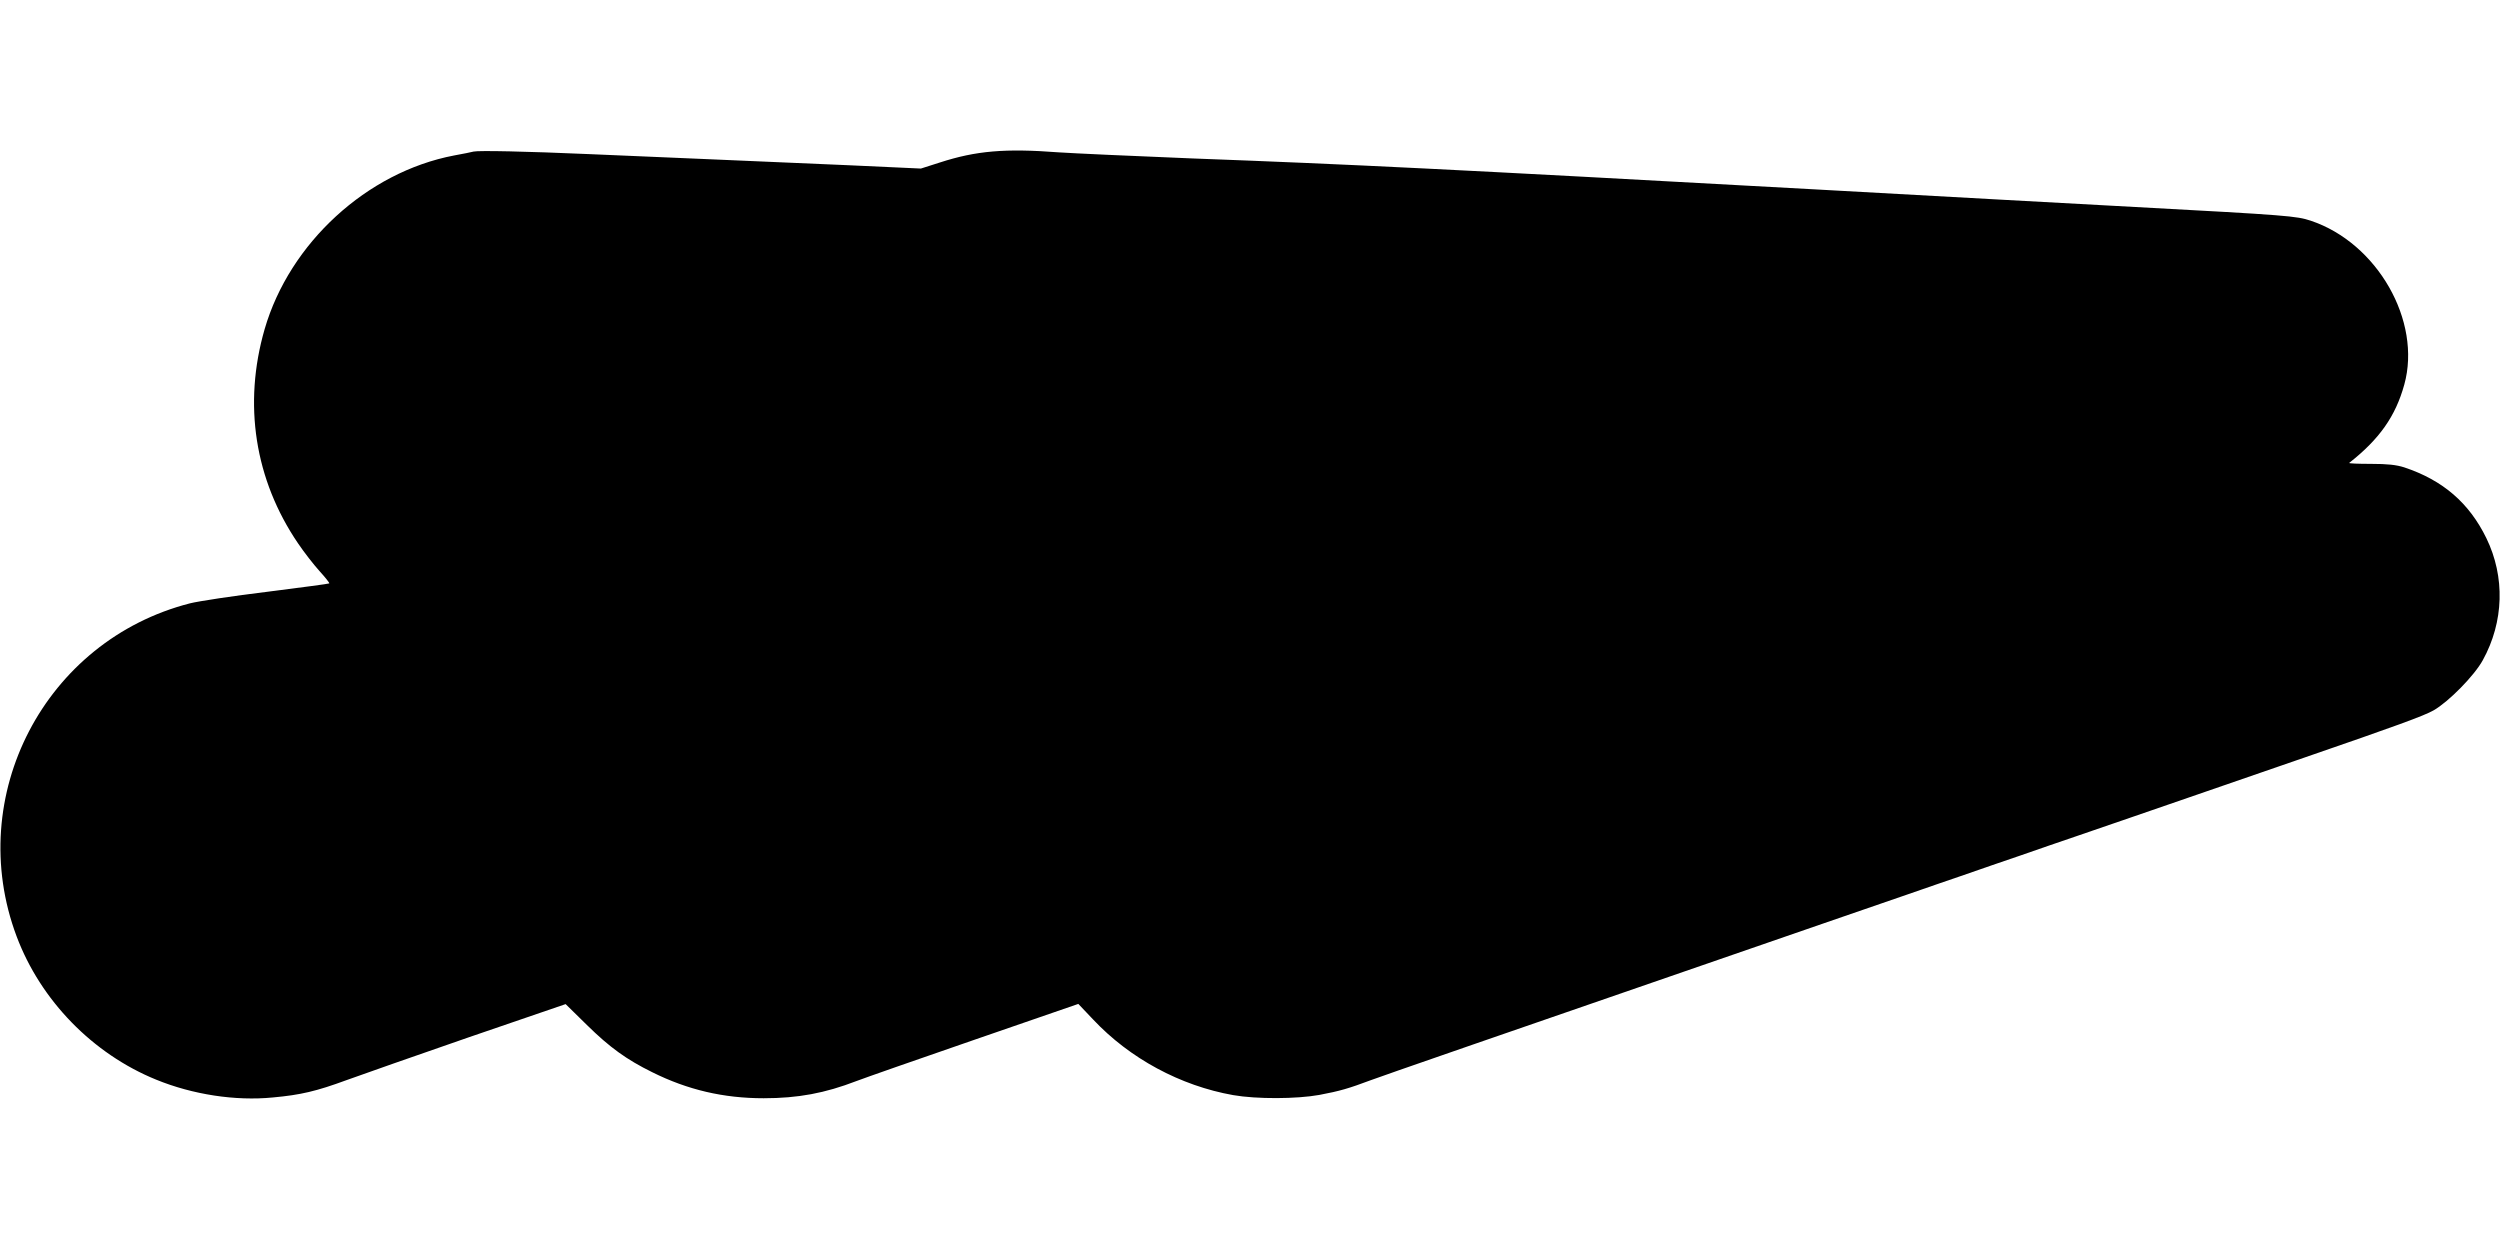 <?xml version="1.0" standalone="no"?>
<!DOCTYPE svg PUBLIC "-//W3C//DTD SVG 20010904//EN"
 "http://www.w3.org/TR/2001/REC-SVG-20010904/DTD/svg10.dtd">
<svg version="1.0" xmlns="http://www.w3.org/2000/svg"
 width="1280pt" height="640pt" viewBox="0 0 1280 640"
 preserveAspectRatio="xMidYMid meet">
<g transform="translate(0,640) scale(0.1,-0.1)"
fill="#000000" stroke="none">
<path d="M2425 5624 c-11 -3 -56 -12 -100 -20 -446 -85 -842 -448 -970 -889
-111 -384 -51 -771 171 -1097 31 -46 81 -110 110 -142 30 -33 52 -61 50 -63
-1 -2 -145 -21 -318 -43 -174 -21 -351 -48 -395 -59 -743 -190 -1158 -986
-888 -1705 123 -328 390 -602 715 -734 186 -76 405 -110 597 -91 143 13 223
32 378 89 72 26 353 125 625 219 l496 170 109 -107 c117 -115 203 -177 335
-242 181 -90 364 -133 570 -133 176 0 314 26 475 88 39 15 310 110 603 211
l533 184 76 -80 c187 -199 446 -339 717 -387 120 -21 325 -20 441 1 106 20
150 33 265 76 73 27 532 186 2310 800 162 56 359 124 438 151 78 27 207 72
287 99 80 28 210 73 290 100 80 28 210 73 290 100 80 28 209 72 288 99 78 27
208 72 290 100 352 122 445 154 585 202 470 162 613 214 662 242 76 43 209
178 252 257 108 196 115 426 18 625 -88 180 -222 296 -420 362 -41 13 -85 18
-172 18 -64 0 -114 2 -110 5 154 121 237 238 282 401 90 325 -138 725 -479
839 -73 24 -116 28 -896 70 -302 16 -1038 57 -1635 90 -1906 105 -2371 128
-3200 159 -300 12 -606 26 -680 31 -274 21 -423 8 -608 -52 l-97 -31 -370 17
c-203 9 -527 23 -720 31 -192 8 -467 20 -610 26 -321 14 -564 19 -590 13z"/>
</g>
</svg>
